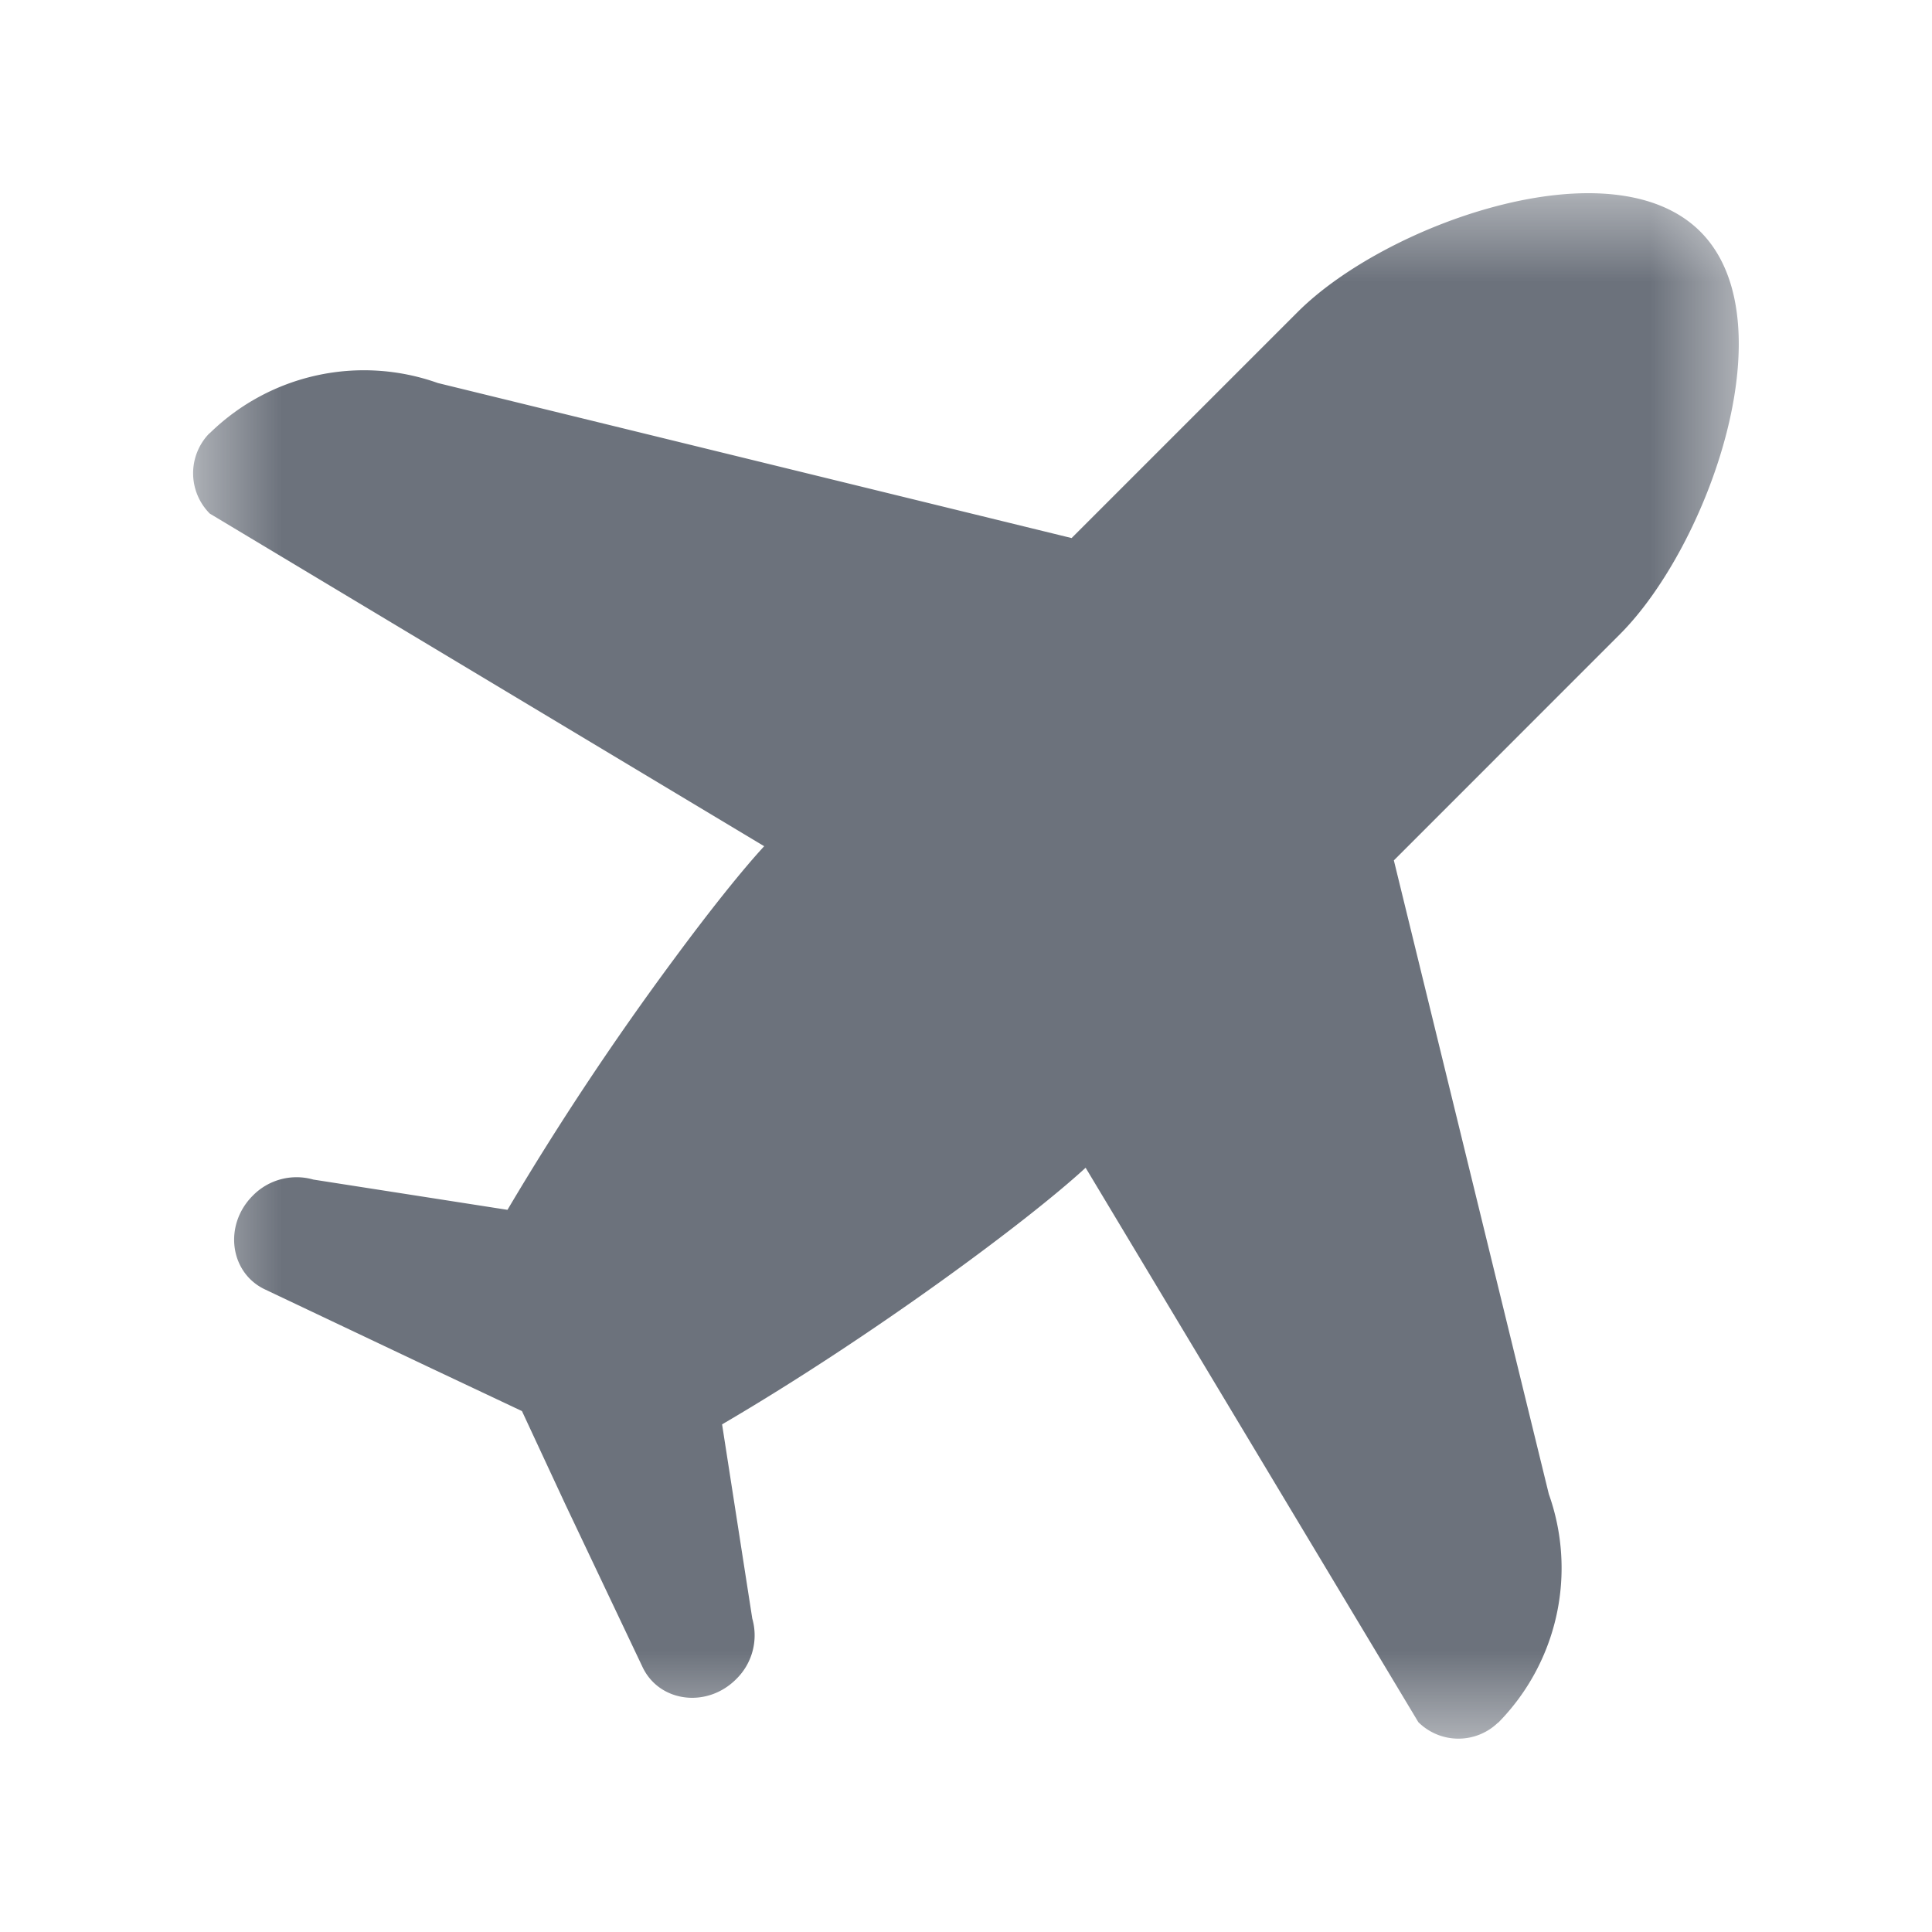 <svg width="24" height="24" viewBox="0 0 24 24" fill="none" xmlns="http://www.w3.org/2000/svg"><mask id="a" maskUnits="userSpaceOnUse" x="2" y="2" width="20" height="20"><path fill-rule="evenodd" clip-rule="evenodd" d="M2.4 2.4h19.2v19.199H2.4V2.4z" fill="#fff"/></mask><g mask="url(#a)"><path fill-rule="evenodd" clip-rule="evenodd" d="M18.578 2.564c-.962.254-1.918.771-2.46 1.314l-2.806 2.806-7.873-1.926a2.738 2.738 0 0 0-2.827.617l-.003.002-.003.002-.002.003a.04.04 0 0 1-.005.005l-.003.001a.71.71 0 0 0 .01.992l6.887 4.132c-.267.289-.666.787-1.115 1.395a36.365 36.365 0 0 0-2.074 3.122l-2.412-.376a.76.76 0 0 0-.753.201c-.363.364-.286.955.151 1.163l2.018.957 1.176.555.54 1.161.958 2.019c.208.438.8.514 1.163.15a.76.76 0 0 0 .2-.753l-.375-2.412c1.864-1.091 3.805-2.532 4.516-3.188l4.133 6.887a.707.707 0 0 0 .99.006c.003.001.005-.002.007-.004l.002-.001.001-.001a.01.01 0 0 0 .003-.004l.002-.002a2.738 2.738 0 0 0 .616-2.827l-1.925-7.872 2.806-2.807c1.101-1.1 2.102-3.903 1.001-5.004-.559-.559-1.555-.575-2.544-.313z" fill="#6C727C"/></g></svg>
